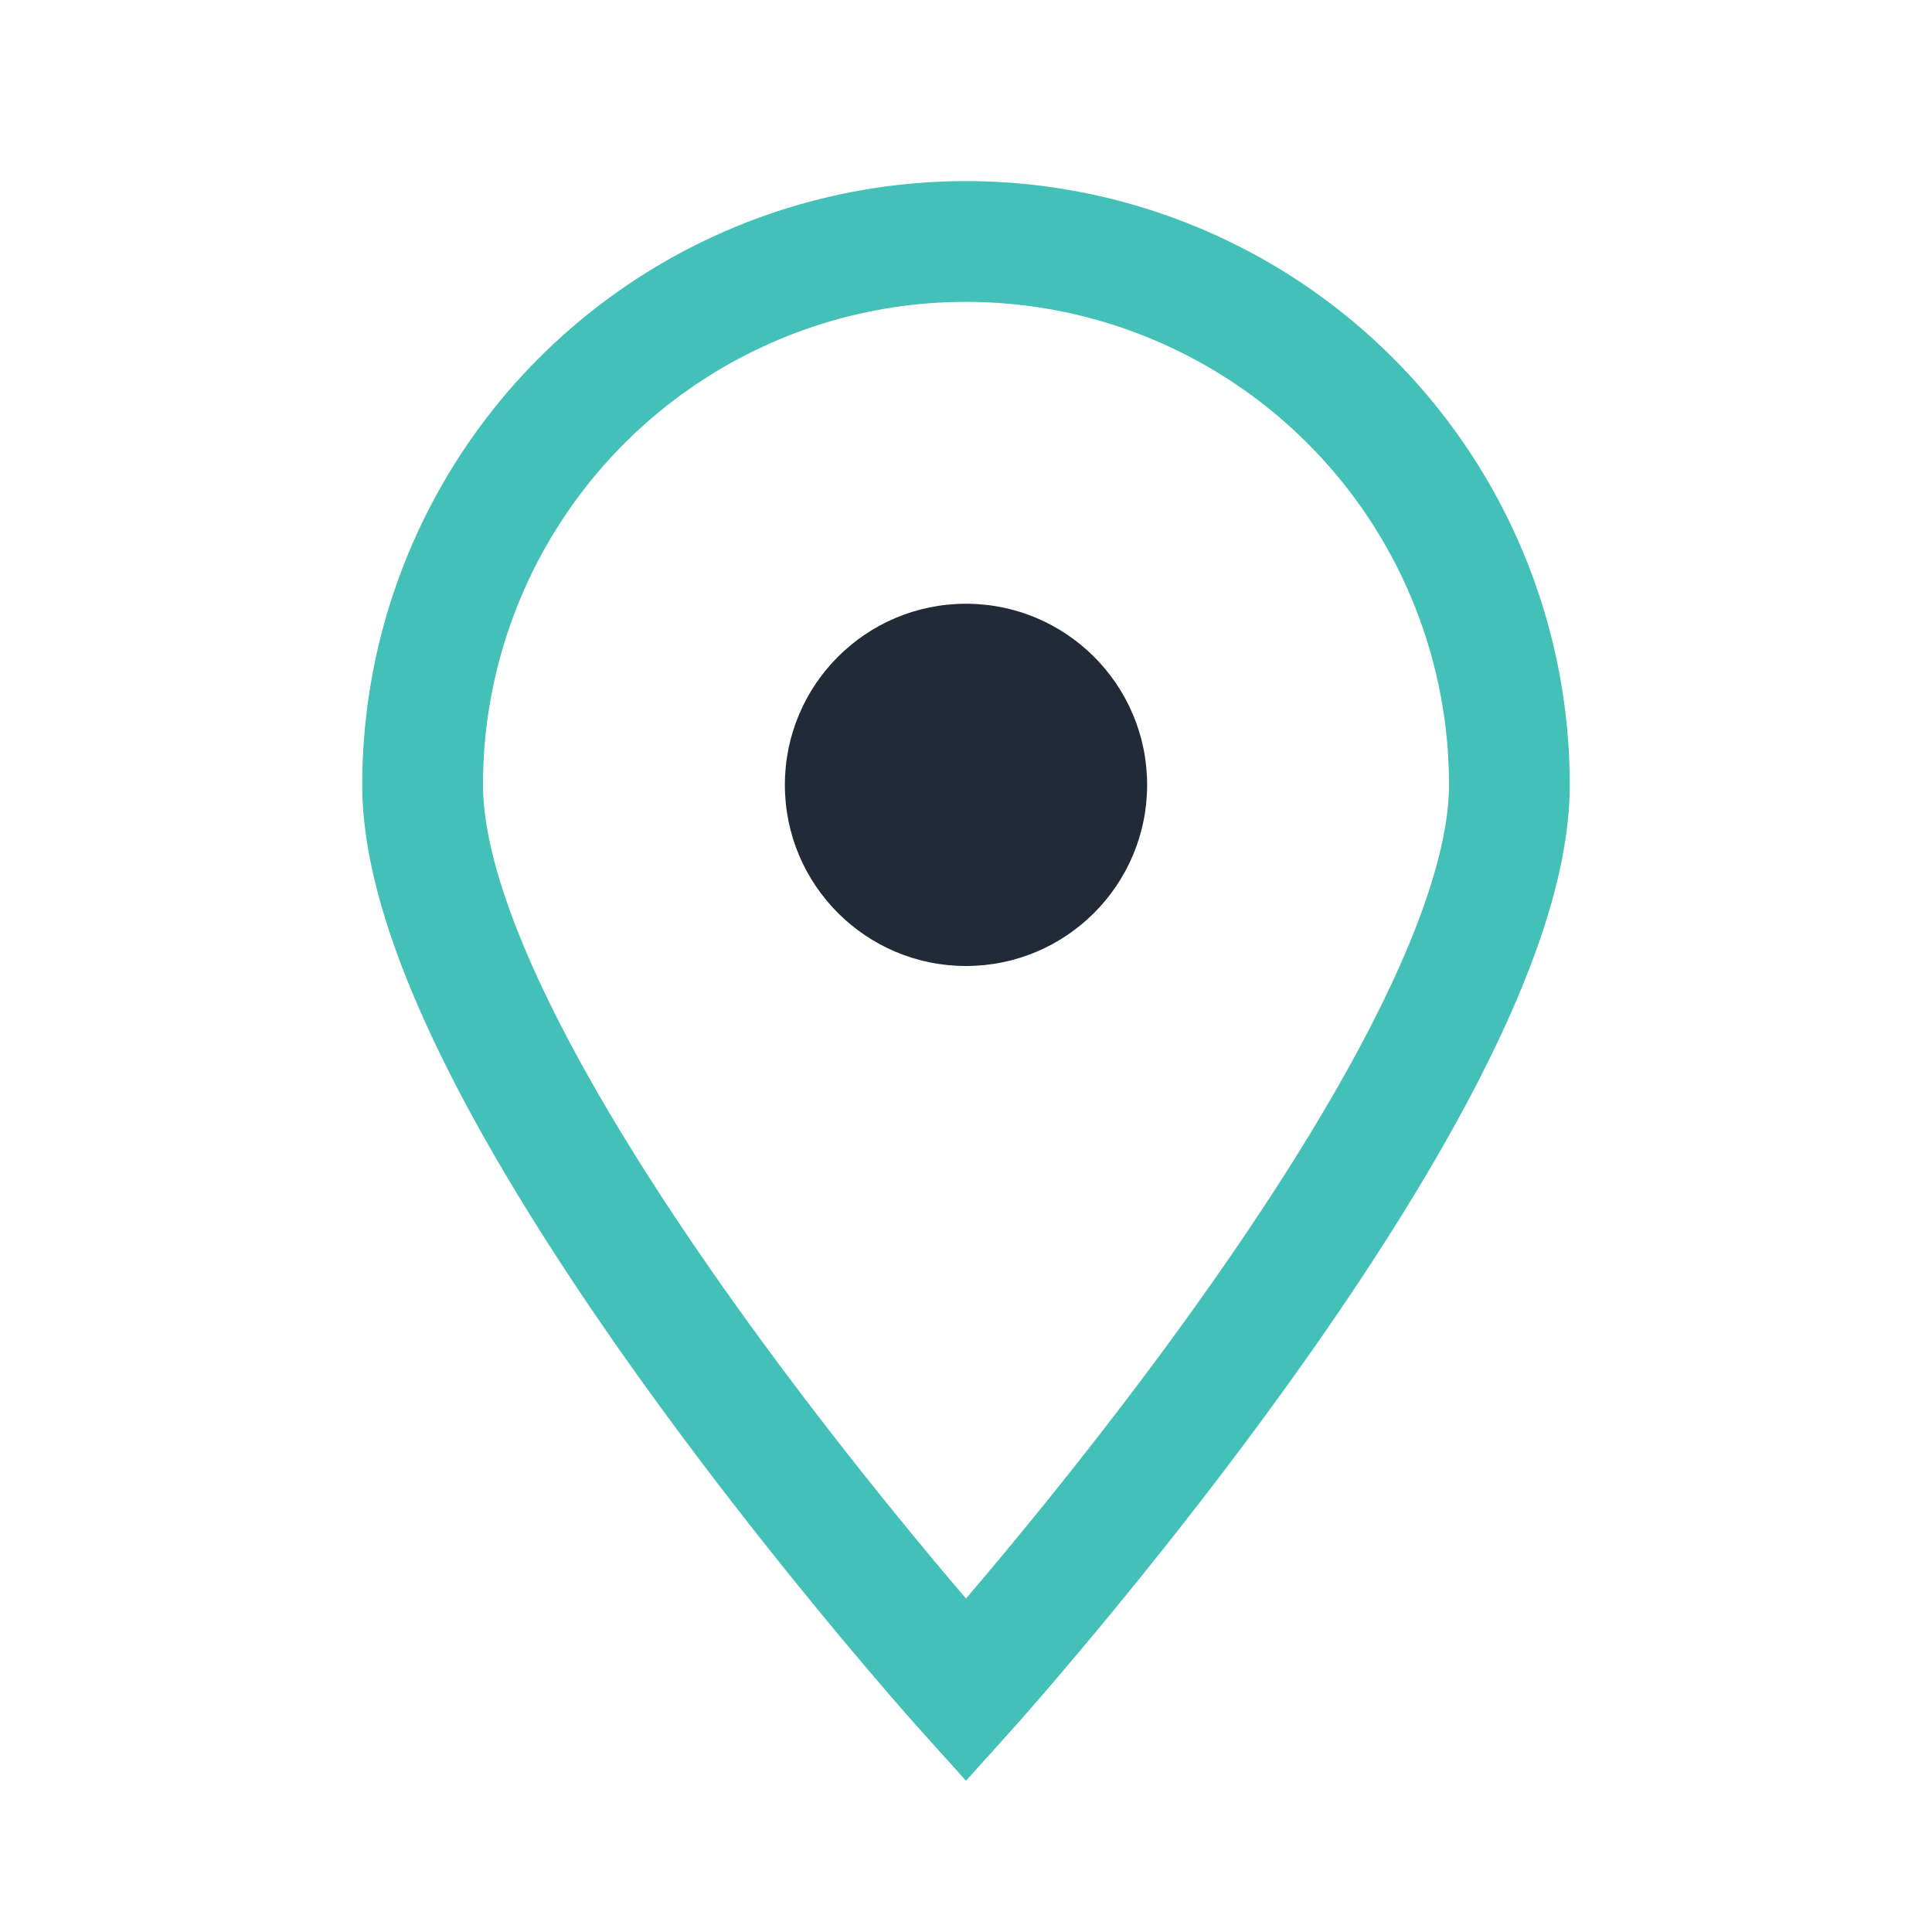 <?xml version="1.0" encoding="UTF-8"?>
<svg xmlns="http://www.w3.org/2000/svg" width="32" height="32" viewBox="0 0 32 32"><path d="M16 28s9-10 9-15a9 9 0 1 0-18 0c0 5 9 15 9 15z" fill="none" stroke="#43C0B7" stroke-width="2"/><circle cx="16" cy="13" r="3" fill="#212A37"/></svg>